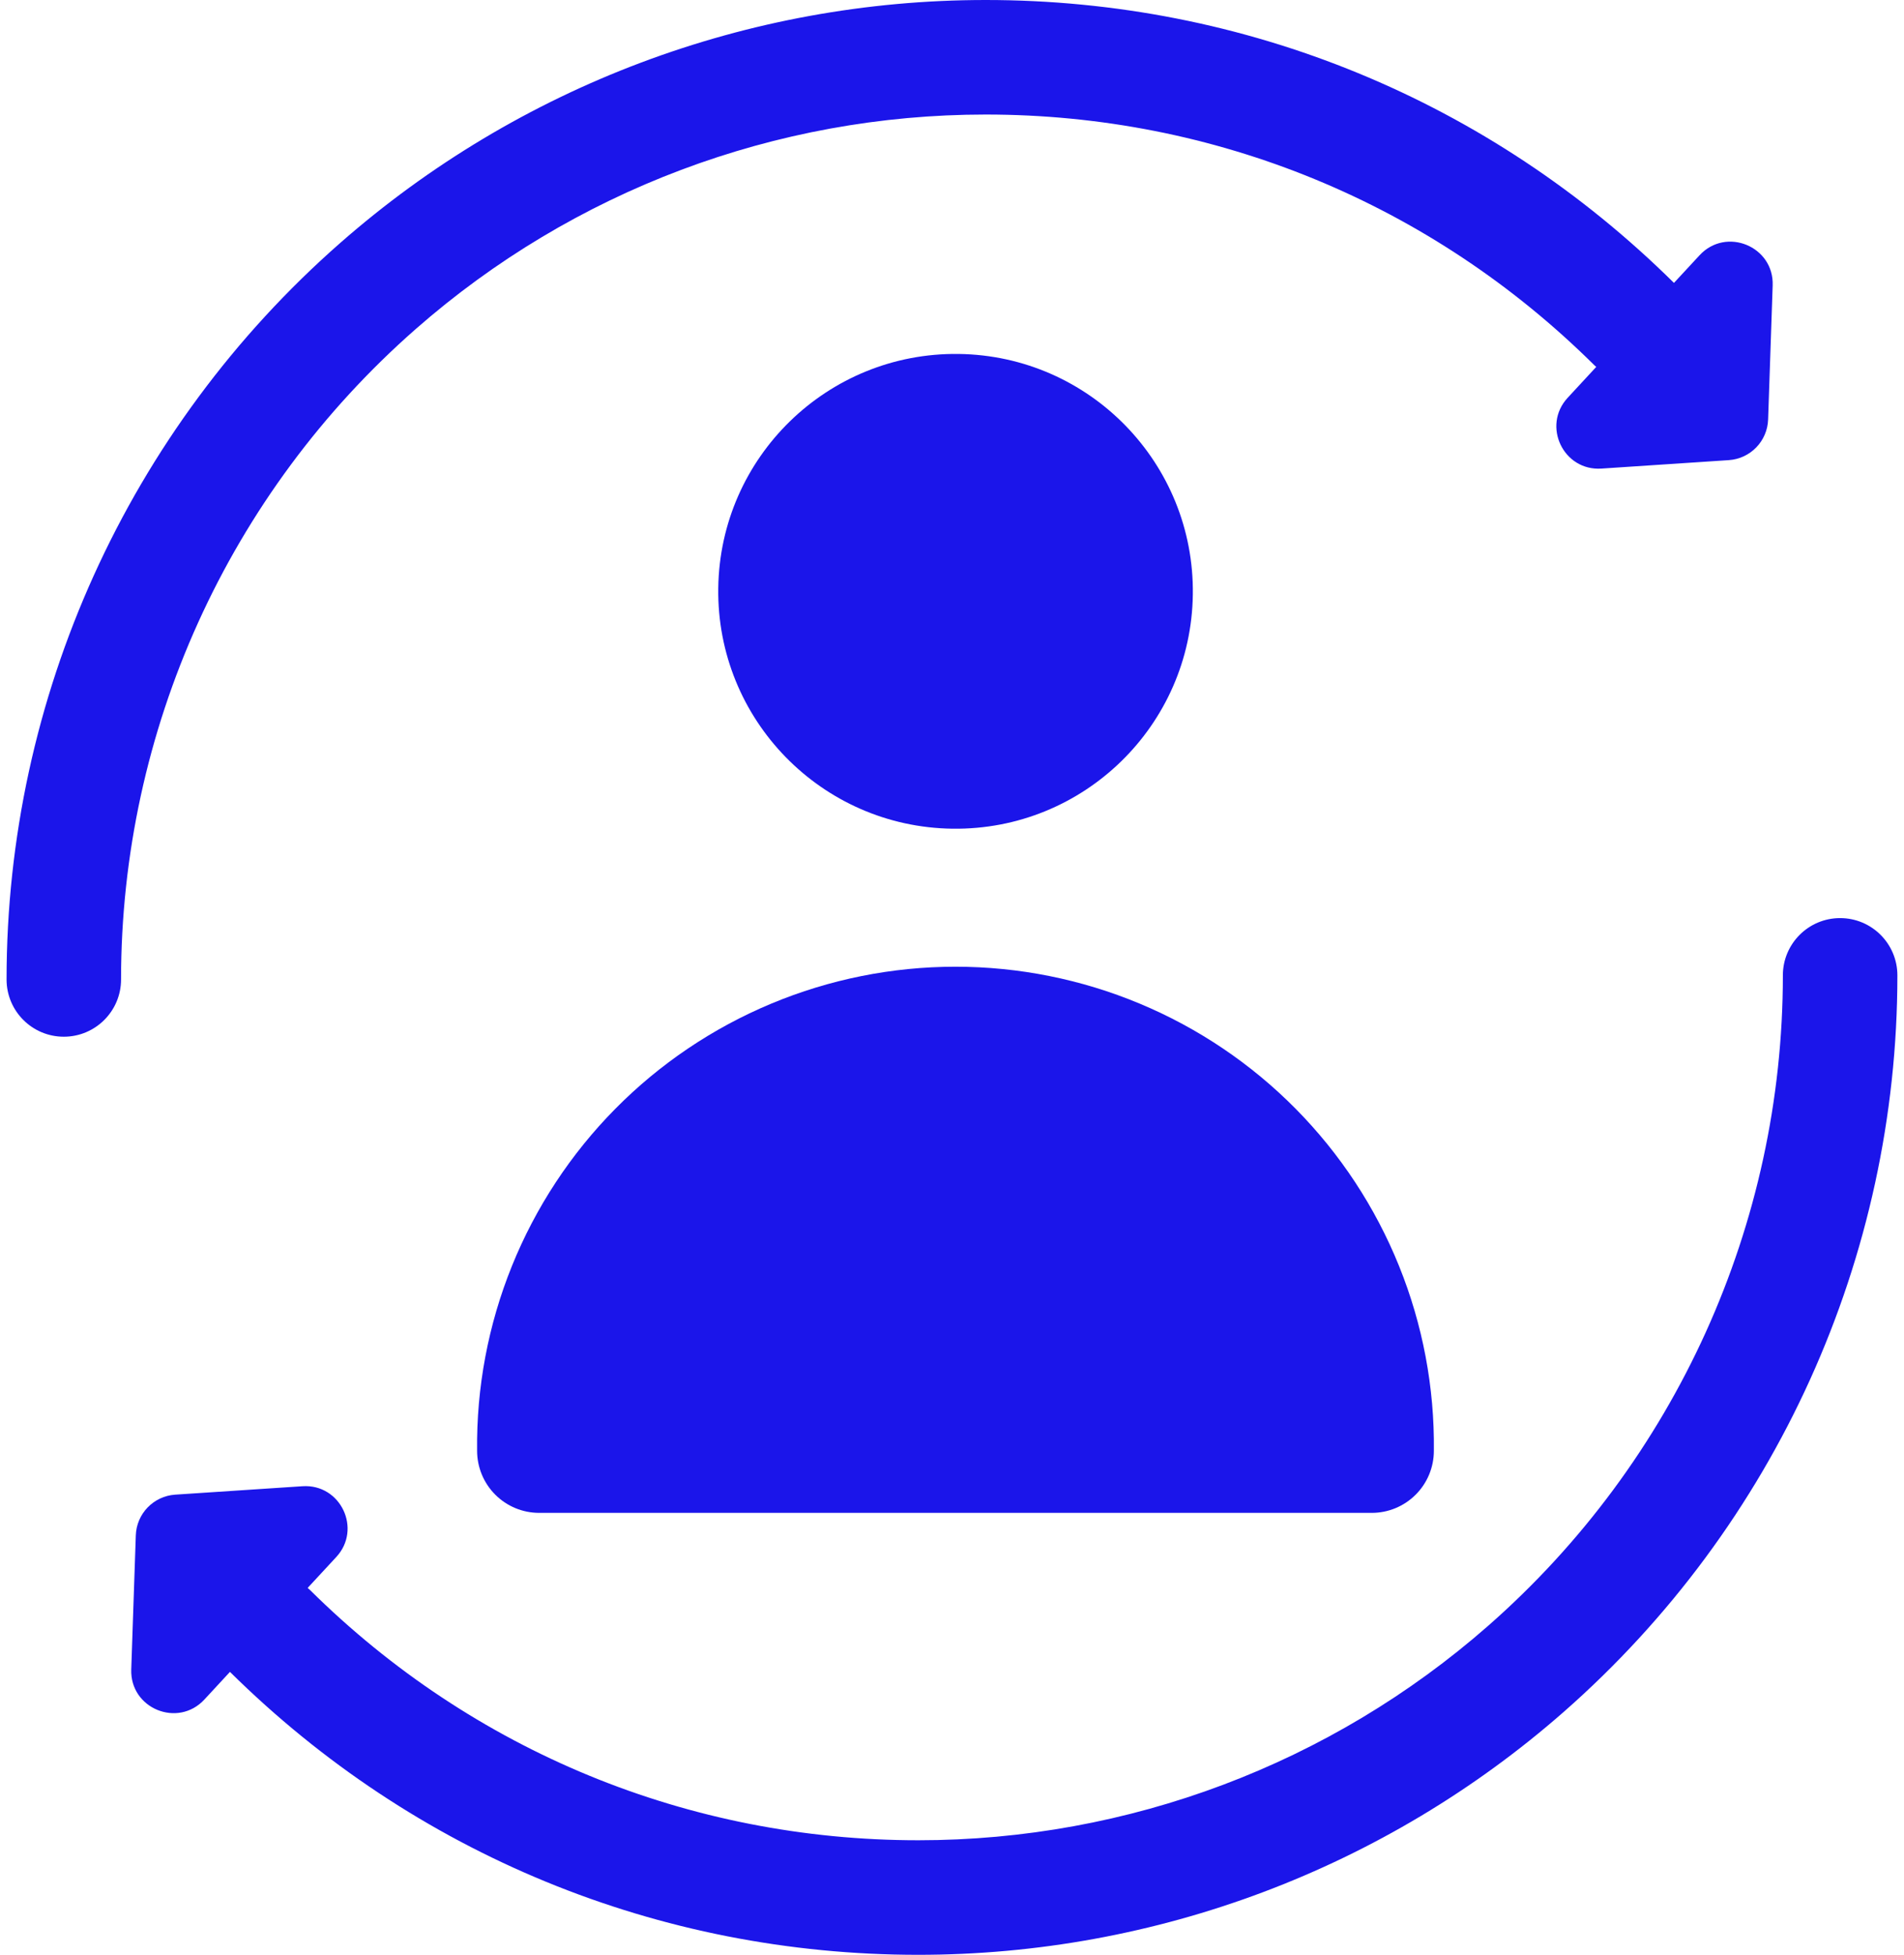 <svg width="76" height="78" viewBox="0 0 76 78" fill="none" xmlns="http://www.w3.org/2000/svg">
<path d="M16.593 13.13C22.884 7.61 30.964 4.57 39.343 4.57C48.495 4.57 57.117 8.116 63.621 14.554C63.651 14.585 63.684 14.611 63.716 14.639L62.575 15.872C61.541 16.99 62.402 18.797 63.922 18.697L69.005 18.36C69.868 18.303 70.547 17.602 70.576 16.737L70.758 11.386C70.811 9.828 68.898 9.041 67.839 10.186L66.818 11.288C59.455 4.009 49.699 0 39.343 0C29.854 0 20.704 3.443 13.579 9.695C5.116 17.12 0.262 27.831 0.262 39.081C0.262 40.343 1.285 41.366 2.547 41.366C3.809 41.366 4.832 40.343 4.832 39.081C4.832 29.146 9.119 19.687 16.593 13.13Z" fill="#1B15EA"/>
<path d="M73.45 36.633C72.188 36.633 71.165 37.656 71.165 38.918C71.165 48.852 66.878 58.311 59.404 64.869C53.113 70.389 45.034 73.428 36.655 73.428C27.502 73.428 18.88 69.883 12.376 63.445C12.346 63.414 12.313 63.388 12.281 63.359L13.422 62.127C14.457 61.01 13.595 59.202 12.075 59.302L6.992 59.638C6.13 59.696 5.45 60.398 5.421 61.262L5.239 66.612C5.186 68.171 7.098 68.958 8.158 67.813L9.179 66.71C16.543 73.99 26.298 77.999 36.655 77.999C46.144 77.999 55.294 74.556 62.419 68.305C70.881 60.879 75.736 50.168 75.736 38.919C75.736 37.656 74.712 36.633 73.45 36.633Z" fill="#1B15EA"/>
<path d="M47.613 23.718C47.681 18.487 43.496 14.191 38.265 14.123C33.034 14.055 28.738 18.241 28.67 23.472C28.602 28.703 32.788 32.998 38.019 33.066C43.25 33.135 47.545 28.949 47.613 23.718Z" fill="#1B15EA"/>
<path d="M57.234 57.888C57.234 58.545 56.973 59.175 56.508 59.639C56.044 60.103 55.414 60.365 54.757 60.365H21.521C20.864 60.365 20.234 60.104 19.77 59.64C19.305 59.175 19.044 58.545 19.044 57.888C19.015 55.362 19.488 52.856 20.434 50.514C21.381 48.172 22.783 46.041 24.559 44.244C26.335 42.447 28.45 41.021 30.781 40.048C33.112 39.075 35.613 38.573 38.139 38.573C40.666 38.573 43.167 39.075 45.498 40.048C47.829 41.021 49.944 42.447 51.72 44.244C53.496 46.041 54.898 48.172 55.844 50.514C56.791 52.856 57.263 55.362 57.234 57.888Z" fill="#1B15EA"/>
</svg>
